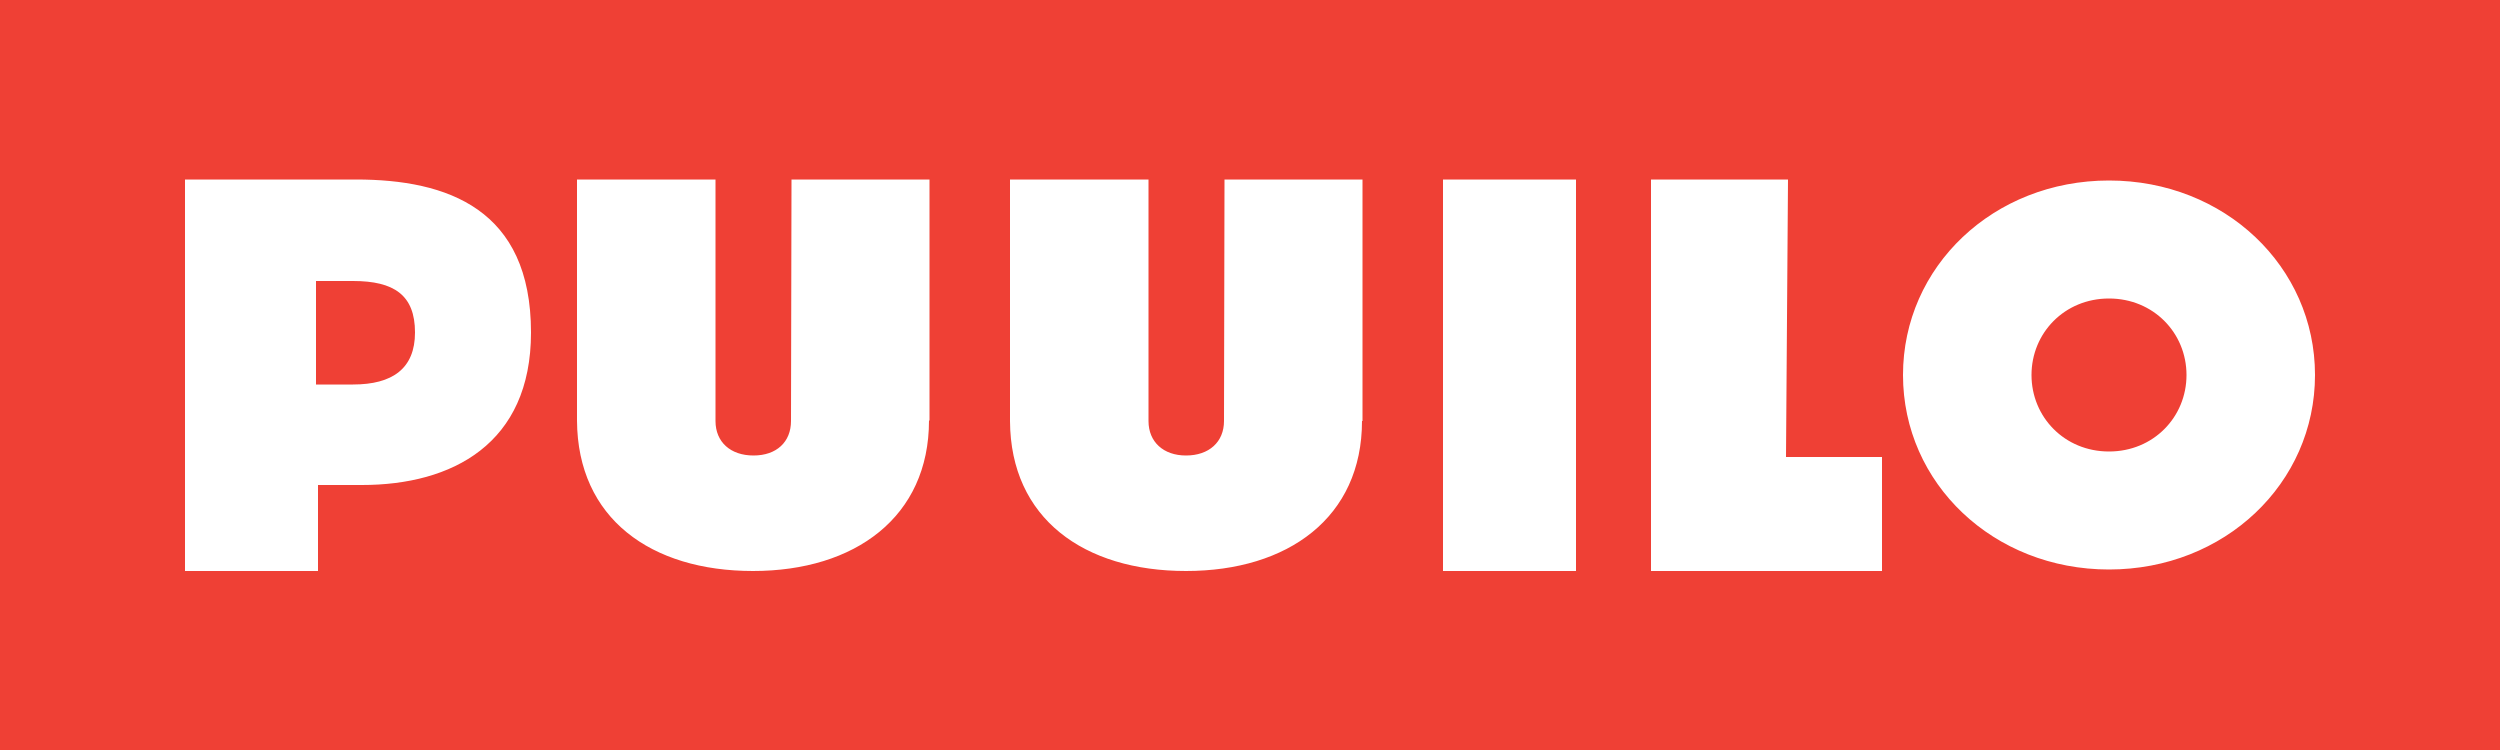 <?xml version="1.0" encoding="utf-8"?>
<!-- Generator: Adobe Illustrator 24.2.3, SVG Export Plug-In . SVG Version: 6.00 Build 0)  -->
<svg version="1.1" id="Layer_1" xmlns="http://www.w3.org/2000/svg" xmlns:xlink="http://www.w3.org/1999/xlink" x="0px" y="0px"
	 viewBox="0 0 500 150" style="enable-background:new 0 0 500 150;" xml:space="preserve">
<style type="text/css">
	.st0{fill-rule:evenodd;clip-rule:evenodd;fill:#EF4035;}
	.st1{fill-rule:evenodd;clip-rule:evenodd;fill:#FFFFFF;}
</style>
<rect x="-12" y="-12" class="st0" width="524" height="174"/>
<path class="st1" d="M229.7,35.9v48.3c0,4.2,3,6.9,7.5,6.9c4.6,0,7.6-2.7,7.6-6.9c0-1.8,0.1-48.3,0.1-48.3h27.6v48.3h-0.1
	c0,19.3-14.8,30-35.2,30c-20.4,0-35.1-10.5-35.2-30h0V35.9H229.7z M143.1,35.9v48.3c0,4.2,3,6.9,7.6,6.9c4.6,0,7.5-2.7,7.5-6.9
	c0-1.7,0.1-45.6,0.1-48.2v-0.1h27.6v48.2h-0.1c0,19.3-14.8,30.1-35.2,30.1c-20.4,0-35.1-10.5-35.2-30.1V35.9H143.1L143.1,35.9z
	 M357.6,35.9l-0.4,55.5h19.2v22.8h-46.2V35.9H357.6z M315.2,35.9v78.3h-26.6V35.9H315.2z M71.2,35.9c18.3,0,35,5.9,35,30.6
	c0,22.3-15.8,30.5-33.8,30.5h-8.8v17.2H37V35.9H71.2z M421.8,36.1c23.1,0,41.2,17.2,41.2,38.9c0,21.7-18.1,38.9-41.2,38.9
	c-23.1,0-41.2-17.2-41.2-38.9C380.6,53.3,398.7,36.1,421.8,36.1L421.8,36.1z M421.8,59.7c-8.9,0-15.5,6.9-15.5,15.3
	s6.6,15.3,15.5,15.3c8.9,0,15.5-6.9,15.5-15.3C437.3,66.6,430.7,59.7,421.8,59.7z M70.6,56.2h-7.4v20.7h7.4
	c7.9,0,12.4-3.2,12.4-10.4C83,59,78.8,56.2,70.6,56.2z"/>
</svg>
